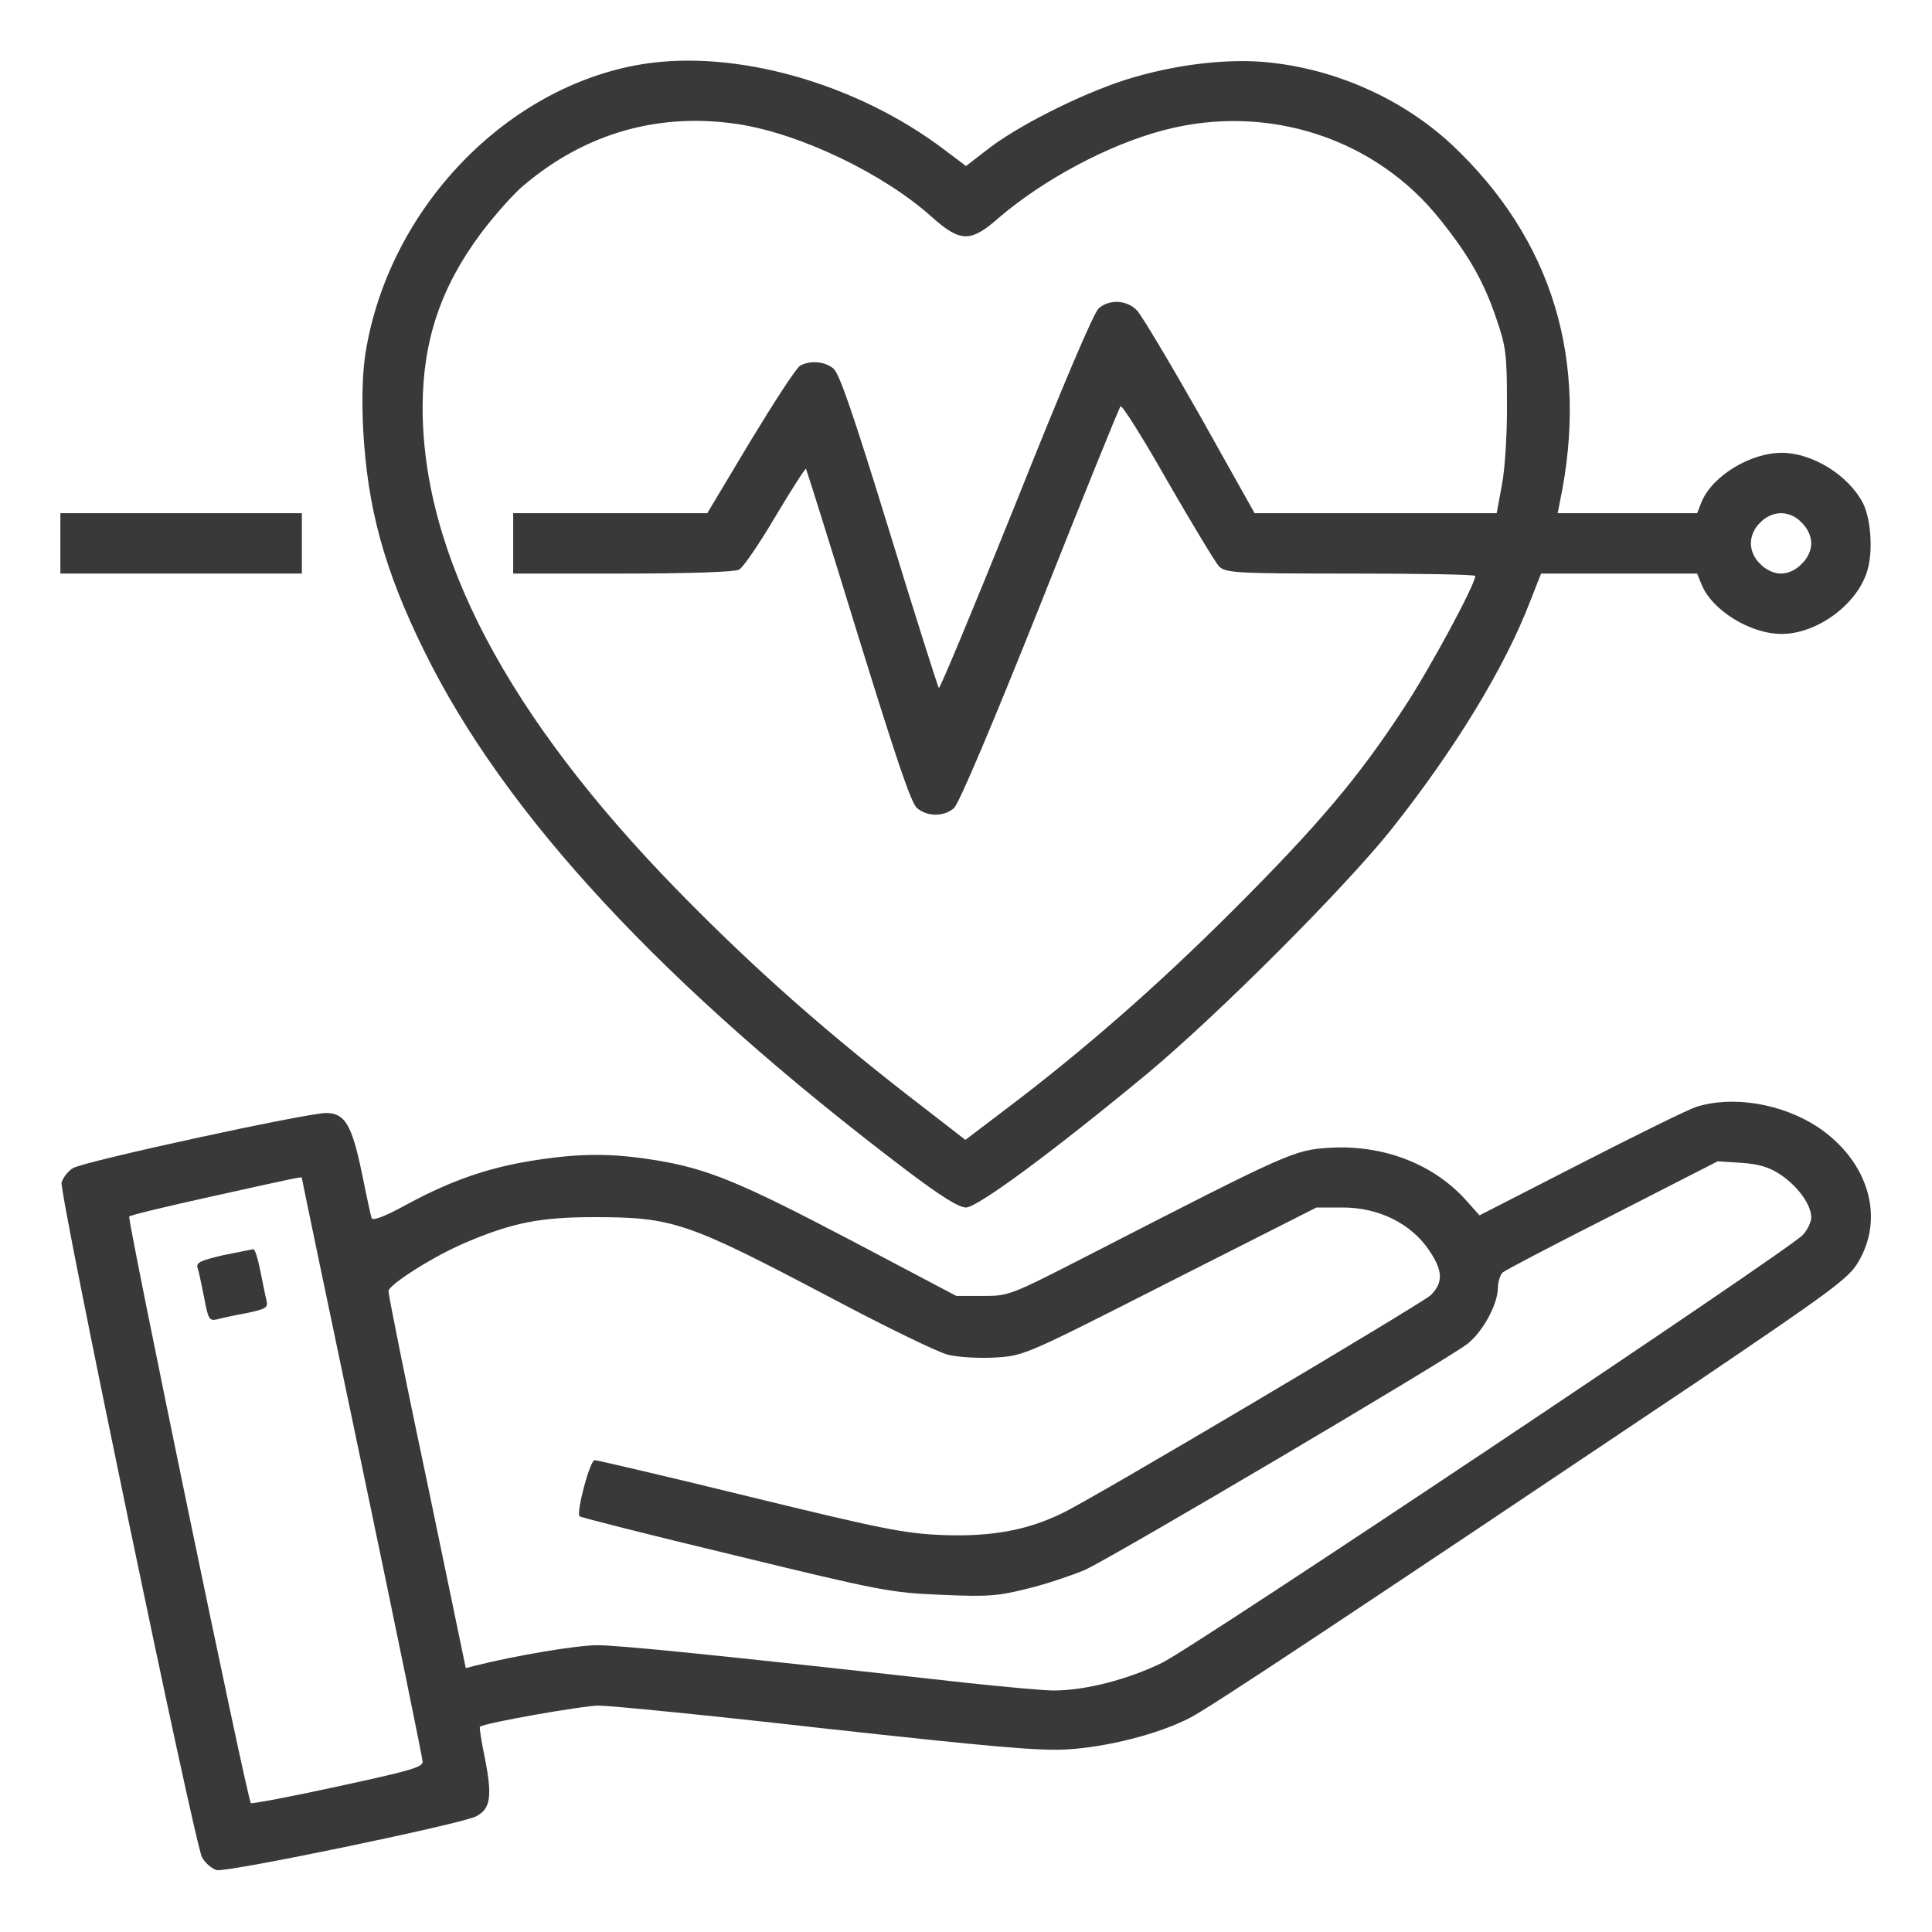 <svg width="64" height="64" viewBox="0 0 64 64" fill="none" xmlns="http://www.w3.org/2000/svg" xmlns:xlink="http://www.w3.org/1999/xlink">
	<desc>
			Created with Pixso.
	</desc>
	<defs>
		<clipPath id="clip171_1161">
			<rect id="health-insurance_2300414 1" rx="0" width="63" height="63" transform="translate(0.5 0.5)" fill="white" fill-opacity="0"/>
		</clipPath>
	</defs>
	<rect id="health-insurance_2300414 1" rx="0" width="63" height="63" transform="translate(0.5 0.5)" fill="#FFFFFF" fill-opacity="0"/>
	<g clip-path="url(#clip171_1161)">
		<path id="Vector" d="M21.25 2.13C16.75 2.88 12.88 6.92 12.11 11.68C12.01 12.31 11.98 13.2 12.03 14.22C12.17 16.81 12.72 18.86 14.05 21.56C16.72 27 22 32.68 30.03 38.77C31.17 39.63 31.76 40 32 40C32.38 40 34.92 38.12 38 35.57C40.34 33.62 44.48 29.48 46.07 27.5C48.17 24.86 49.85 22.12 50.7 19.89L51.05 19L53.63 19L56.22 19L56.37 19.37C56.72 20.22 57.98 21 59.02 21C60.22 21 61.57 19.98 61.87 18.86C62.05 18.21 61.97 17.17 61.71 16.66C61.22 15.73 60.03 15 59.02 15C57.98 15 56.72 15.77 56.37 16.62L56.22 17L53.91 17L51.6 17L51.67 16.64C52.66 11.95 51.43 7.92 48.07 4.77C46.53 3.35 44.47 2.38 42.3 2.1C40.97 1.91 39.21 2.08 37.56 2.56C36.15 2.96 33.95 4.03 32.83 4.86L32 5.5L31.27 4.95C28.36 2.75 24.35 1.62 21.25 2.13ZM24.5 4.12C26.55 4.45 29.26 5.75 30.86 7.18C31.81 8.03 32.15 8.04 33.08 7.22C34.56 5.95 36.72 4.79 38.56 4.31C41.98 3.41 45.57 4.57 47.72 7.29C48.67 8.48 49.15 9.32 49.57 10.56C49.88 11.46 49.92 11.73 49.92 13.31C49.93 14.29 49.86 15.48 49.76 16.02L49.58 17L45.57 17L41.56 17L39.75 13.77C38.75 12.01 37.81 10.43 37.66 10.28C37.32 9.93 36.75 9.91 36.4 10.21C36.23 10.35 35.17 12.86 33.65 16.67C32.27 20.1 31.12 22.86 31.1 22.79C31.06 22.73 30.31 20.37 29.45 17.56C28.27 13.73 27.81 12.38 27.61 12.21C27.32 11.97 26.85 11.93 26.51 12.11C26.38 12.18 25.65 13.31 24.86 14.61L23.43 17L20.22 17L17 17L17 18L17 19L20.63 19C22.72 19 24.36 18.95 24.48 18.87C24.61 18.81 25.15 18.02 25.68 17.12C26.22 16.22 26.67 15.51 26.7 15.53C26.72 15.56 27.5 18.04 28.43 21.07C29.7 25.17 30.18 26.61 30.38 26.77C30.72 27.06 31.27 27.06 31.6 26.77C31.76 26.64 32.86 24.04 34.45 20.06C35.87 16.48 37.07 13.51 37.12 13.46C37.17 13.41 37.87 14.52 38.68 15.95C39.5 17.37 40.26 18.63 40.38 18.76C40.61 18.98 40.9 19 44.75 19C47.02 19 48.87 19.03 48.87 19.08C48.87 19.36 47.36 22.16 46.52 23.43C45.01 25.75 43.67 27.33 40.87 30.13C38.38 32.62 35.92 34.78 33.27 36.78L31.98 37.76L30.65 36.73C27.46 34.28 25.03 32.14 22.43 29.48C16.82 23.73 13.98 18.36 14 13.45C14.01 11.27 14.61 9.5 15.93 7.73C16.38 7.13 17.02 6.41 17.36 6.13C19.42 4.39 21.87 3.71 24.5 4.12ZM59.68 17.31C59.88 17.5 60 17.76 60 18C60 18.23 59.88 18.5 59.68 18.68C59.5 18.88 59.23 19 59 19C58.76 19 58.5 18.88 58.31 18.68C58.11 18.5 58 18.23 58 18C58 17.76 58.11 17.5 58.31 17.31C58.5 17.11 58.76 17 59 17C59.23 17 59.5 17.11 59.68 17.31Z" fill="#393939" fill-opacity="1" fill-rule="evenodd"/>
		<path id="Vector" d="M2 18L2 19L6 19L10 19L10 18L10 17L6 17L2 17L2 18Z" fill="#393939" fill-opacity="1" fill-rule="evenodd"/>
		<path id="Vector" d="M56.18 36.67C55.91 36.76 54.18 37.61 52.35 38.55L49.01 40.26L48.6 39.8C47.52 38.57 45.85 37.92 44.06 38.02C42.86 38.1 42.78 38.13 36.18 41.52C33.45 42.92 33.43 42.93 32.56 42.93L31.68 42.93L28.25 41.12C24.5 39.15 23.43 38.71 21.7 38.43C20.27 38.2 19.26 38.2 17.75 38.43C16.25 38.66 15.02 39.07 13.53 39.87C12.75 40.3 12.35 40.45 12.31 40.35C12.28 40.26 12.13 39.57 11.98 38.82C11.65 37.25 11.42 36.87 10.8 36.87C10.16 36.87 2.73 38.48 2.41 38.7C2.25 38.8 2.09 39.01 2.04 39.17C1.96 39.52 6.43 61 6.69 61.52C6.79 61.71 7.01 61.9 7.18 61.95C7.53 62.03 15.25 60.43 15.77 60.17C16.25 59.92 16.31 59.52 16.07 58.28C15.95 57.7 15.87 57.21 15.9 57.2C16.07 57.07 19.32 56.5 19.83 56.5C20.2 56.5 23.57 56.83 27.33 57.26C32.81 57.86 34.42 58.01 35.37 57.95C36.68 57.87 38.36 57.45 39.41 56.91C40.02 56.61 44.88 53.38 56.18 45.8C60.57 42.83 61.22 42.36 61.53 41.85C62.46 40.35 61.9 38.46 60.21 37.33C59.03 36.56 57.4 36.28 56.18 36.67ZM58.98 38.91C59.56 39.3 60 39.91 60 40.33C60 40.48 59.87 40.75 59.72 40.91C59.25 41.42 39.65 54.51 38.5 55.08C37.38 55.63 35.96 56 34.9 56C34.56 56 33.28 55.88 32.05 55.75C23.35 54.78 20.48 54.5 19.78 54.5C19.12 54.5 17.13 54.83 15.73 55.18L15.43 55.26L14.15 49.1C13.43 45.71 12.86 42.86 12.87 42.77C12.87 42.56 14.38 41.6 15.43 41.16C16.98 40.5 17.9 40.32 19.68 40.32C22.3 40.32 22.76 40.48 27.56 43.01C29.35 43.96 31.08 44.8 31.41 44.88C31.75 44.96 32.42 45 32.97 44.97C33.93 44.91 33.95 44.9 38.77 42.45L43.61 40L44.48 40C45.67 40 46.75 40.53 47.35 41.43C47.8 42.1 47.81 42.48 47.4 42.9C47.12 43.17 36.15 49.68 35.18 50.13C34.01 50.7 32.83 50.91 31.21 50.85C29.97 50.8 29.22 50.65 24.83 49.58C22.1 48.91 19.78 48.37 19.7 48.37C19.54 48.37 19.08 50.11 19.2 50.23C19.22 50.26 21.53 50.85 24.33 51.52C29.22 52.71 29.51 52.76 31.18 52.83C32.73 52.9 33.07 52.87 34.06 52.62C34.68 52.47 35.52 52.18 35.93 52.01C36.84 51.6 48.01 45 48.62 44.51C49.13 44.1 49.61 43.21 49.62 42.67C49.62 42.46 49.7 42.22 49.78 42.15C49.86 42.08 51.5 41.22 53.42 40.25L56.9 38.47L57.68 38.52C58.27 38.56 58.6 38.66 58.98 38.91ZM10 39.03C10 39.06 10.9 43.37 12 48.61C13.1 53.86 14 58.25 14 58.36C14 58.55 13.53 58.67 11.18 59.18C9.63 59.52 8.34 59.76 8.31 59.73C8.19 59.61 4.21 40.37 4.28 40.3C4.32 40.25 5.58 39.95 7.08 39.62C10.06 38.96 10 38.97 10 39.03Z" fill="#393939" fill-opacity="1" fill-rule="evenodd"/>
		<path id="Vector" d="M7.39 41.58C6.67 41.75 6.5 41.82 6.54 41.98C6.58 42.09 6.67 42.53 6.76 42.97C6.89 43.68 6.93 43.76 7.17 43.71C7.32 43.67 7.76 43.57 8.16 43.5C8.82 43.36 8.88 43.32 8.83 43.08C8.79 42.93 8.7 42.48 8.62 42.08C8.54 41.69 8.45 41.38 8.39 41.38C8.34 41.39 7.89 41.48 7.39 41.58Z" fill="#393939" fill-opacity="1" fill-rule="evenodd"/>
	</g>
</svg>
